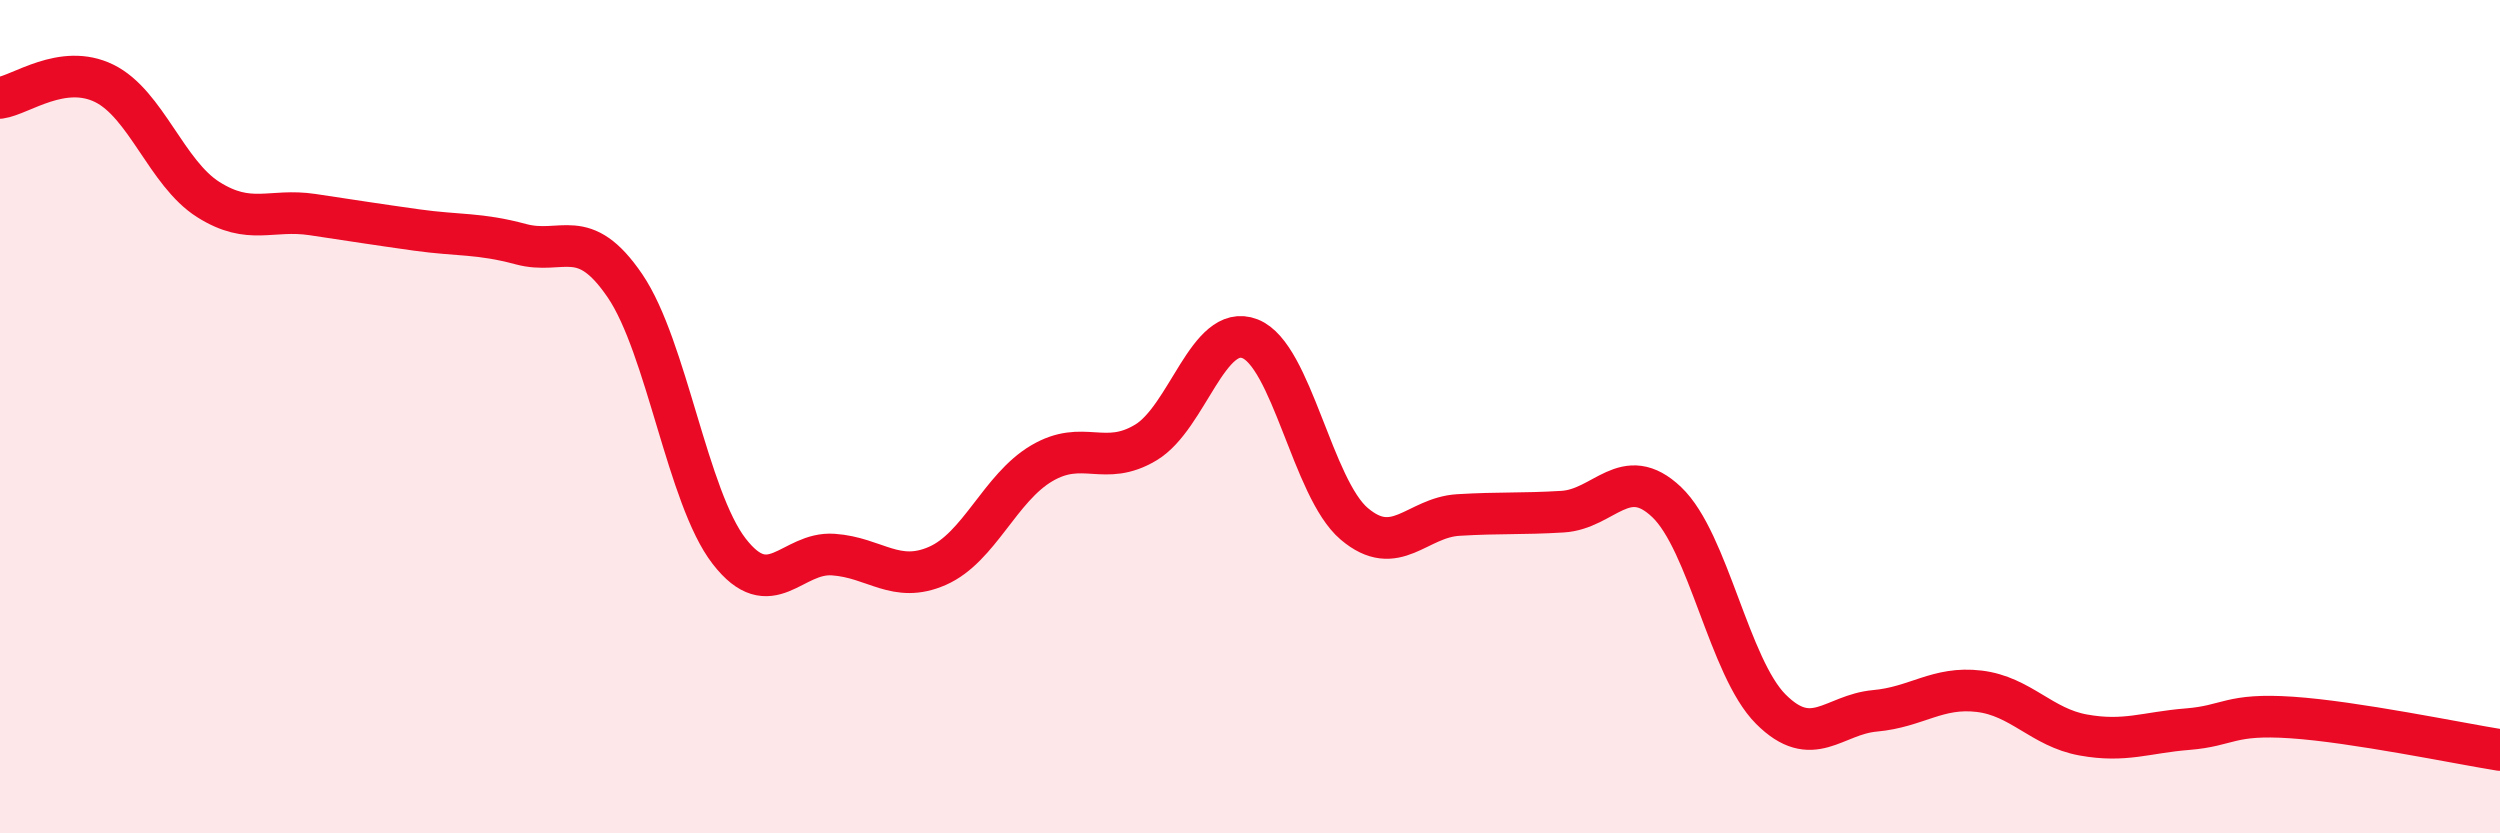 
    <svg width="60" height="20" viewBox="0 0 60 20" xmlns="http://www.w3.org/2000/svg">
      <path
        d="M 0,2.35 C 0.5,2.28 1.5,1.51 2.5,2 C 3.5,2.49 4,4.16 5,4.79 C 6,5.42 6.5,5 7.5,5.15 C 8.5,5.3 9,5.38 10,5.52 C 11,5.66 11.5,5.59 12.5,5.86 C 13.5,6.13 14,5.39 15,6.86 C 16,8.33 16.5,11.94 17.5,13.23 C 18.5,14.52 19,13.24 20,13.31 C 21,13.38 21.5,14.02 22.5,13.58 C 23.5,13.14 24,11.71 25,11.12 C 26,10.53 26.5,11.22 27.5,10.62 C 28.5,10.02 29,7.74 30,8.13 C 31,8.52 31.5,11.72 32.5,12.57 C 33.5,13.42 34,12.42 35,12.36 C 36,12.3 36.5,12.34 37.5,12.28 C 38.5,12.22 39,11.1 40,12.05 C 41,13 41.5,16.02 42.5,17.02 C 43.5,18.02 44,17.15 45,17.06 C 46,16.97 46.5,16.47 47.5,16.59 C 48.5,16.71 49,17.46 50,17.64 C 51,17.82 51.5,17.58 52.5,17.5 C 53.5,17.42 53.5,17.12 55,17.22 C 56.5,17.32 59,17.84 60,18L60 20L0 20Z"
        fill="#EB0A25"
        opacity="0.1"
        stroke-linecap="round"
        stroke-linejoin="round"
      />
      <path
        d="M 0,2.35 C 0.5,2.28 1.5,1.51 2.5,2 C 3.5,2.49 4,4.16 5,4.79 C 6,5.42 6.5,5 7.5,5.15 C 8.5,5.3 9,5.38 10,5.52 C 11,5.66 11.5,5.59 12.5,5.86 C 13.5,6.13 14,5.39 15,6.86 C 16,8.33 16.5,11.94 17.5,13.23 C 18.5,14.52 19,13.24 20,13.31 C 21,13.38 21.5,14.02 22.5,13.58 C 23.5,13.14 24,11.71 25,11.12 C 26,10.53 26.5,11.22 27.5,10.62 C 28.5,10.02 29,7.74 30,8.13 C 31,8.52 31.5,11.72 32.5,12.57 C 33.5,13.42 34,12.42 35,12.36 C 36,12.3 36.5,12.34 37.5,12.28 C 38.5,12.22 39,11.1 40,12.05 C 41,13 41.5,16.02 42.5,17.02 C 43.5,18.02 44,17.15 45,17.06 C 46,16.97 46.5,16.47 47.5,16.59 C 48.5,16.71 49,17.46 50,17.64 C 51,17.82 51.5,17.58 52.5,17.5 C 53.5,17.42 53.5,17.12 55,17.22 C 56.5,17.32 59,17.84 60,18"
        stroke="#EB0A25"
        stroke-width="1"
        fill="none"
        stroke-linecap="round"
        stroke-linejoin="round"
      />
    </svg>
  